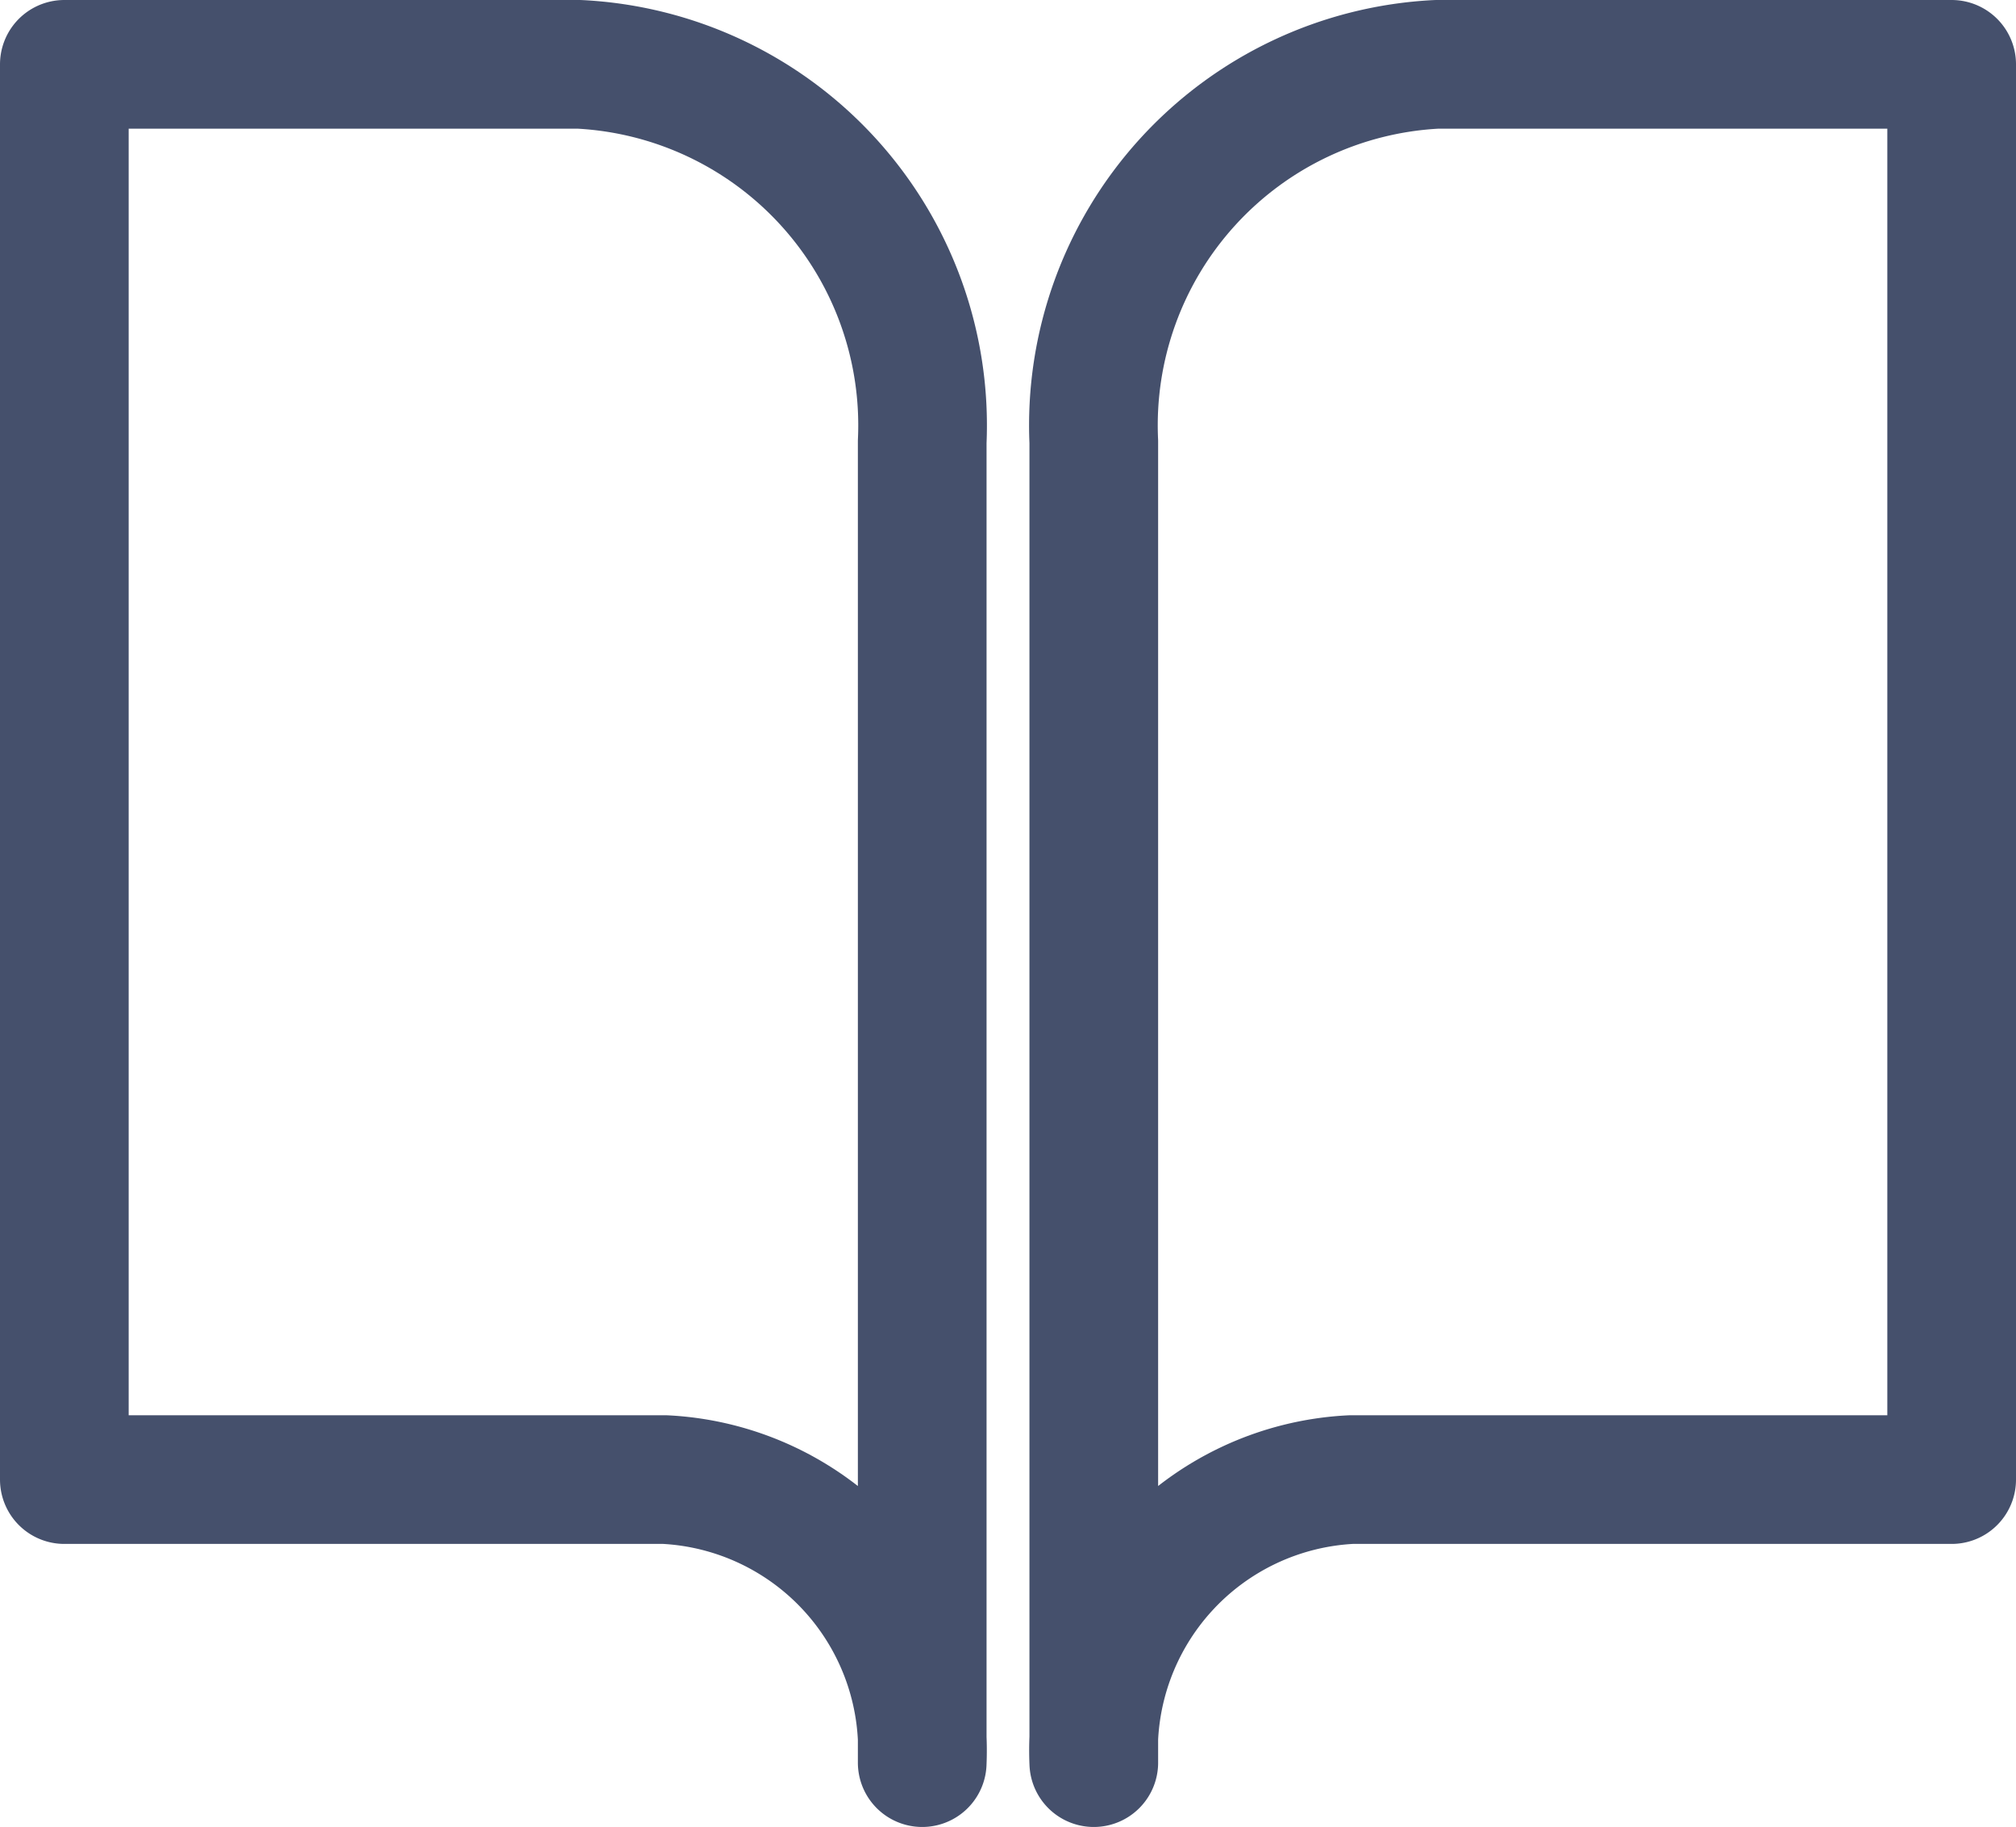 <?xml version="1.0"?>
<svg xmlns="http://www.w3.org/2000/svg" width="23.5" height="21.3" viewBox="0 0 23.5 21.3">
<defs>
<style>.a137{fill:none;stroke:#45506c;stroke-linecap:round;stroke-linejoin:round;stroke-width:1.5px;}</style>
</defs>
<g transform="translate(0.75 0.75)">
<path class="a137" d="M2.727,4.091h6a4.214,4.214,0,0,1,4,4.4v15.4a3.161,3.161,0,0,0-3-3.3h-7Z" transform="translate(-2.727 -4.091)"/>
<path class="a137" d="M26.364,4.091h-6a4.214,4.214,0,0,0-4,4.4v15.4a3.161,3.161,0,0,1,3-3.3h7Z" transform="translate(-4.364 -4.091)"/>
</g>
</svg>
